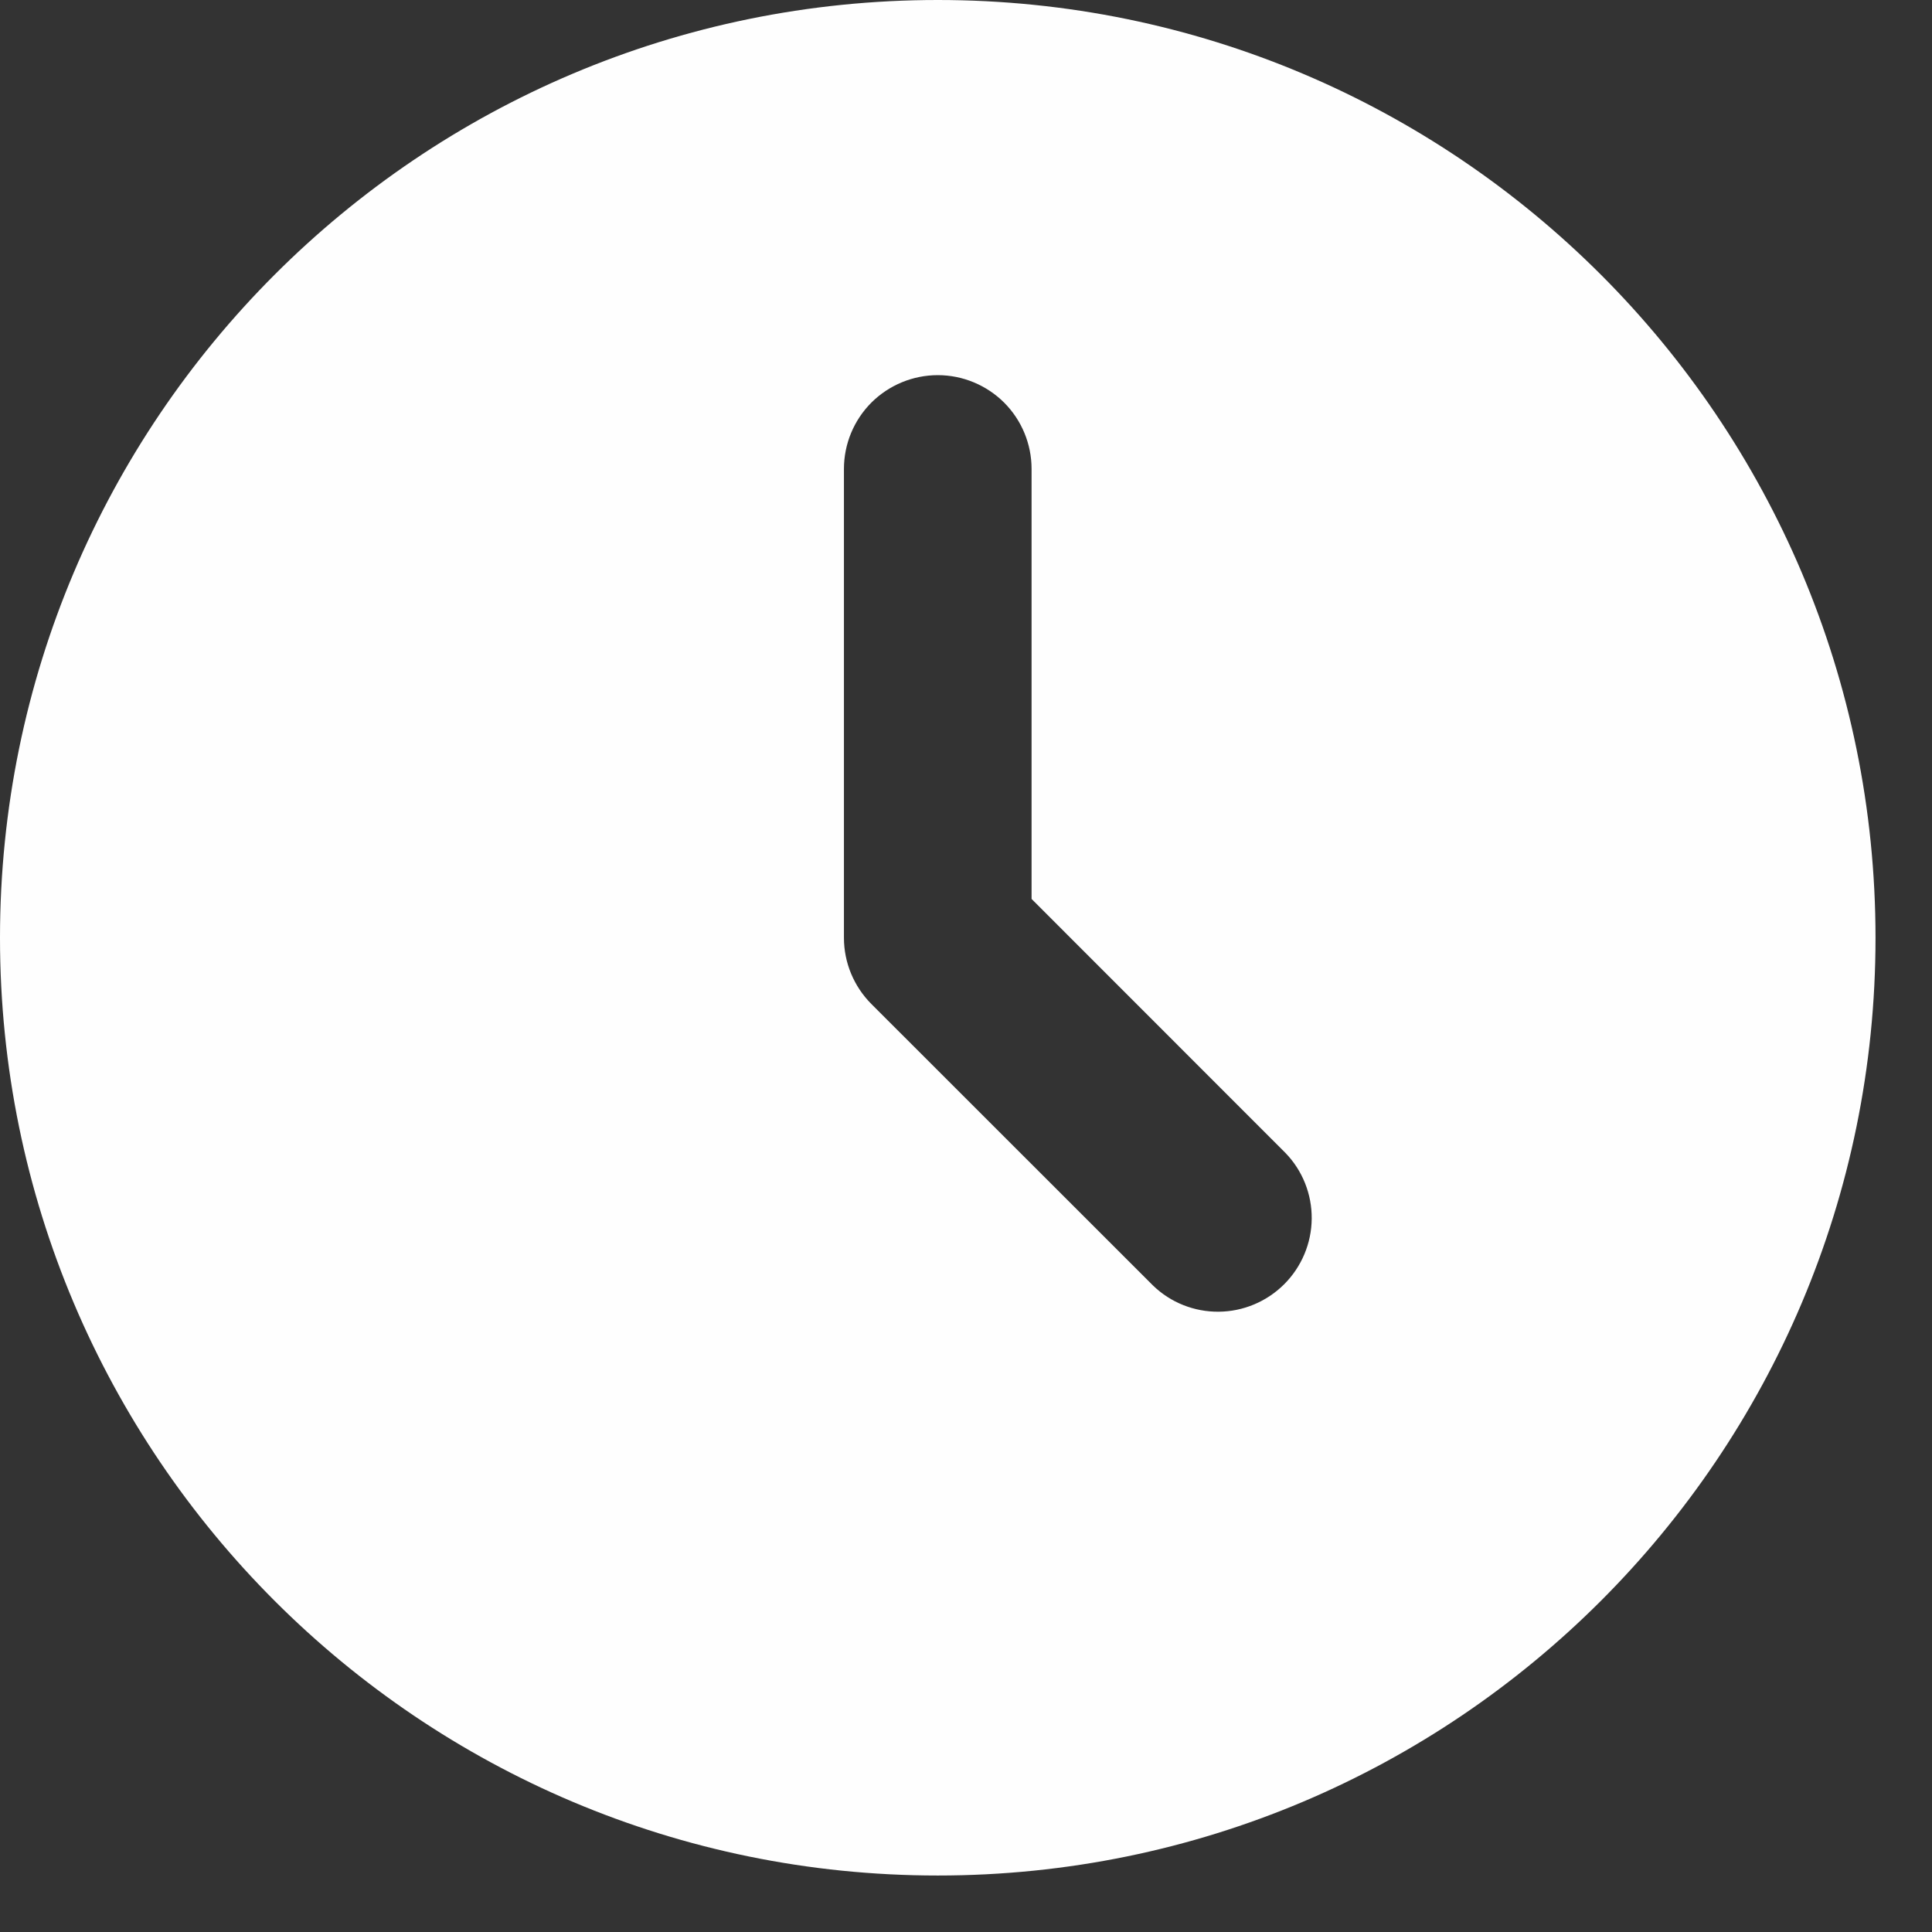 <svg width="17" height="17" viewBox="0 0 17 17" fill="none" xmlns="http://www.w3.org/2000/svg">
<rect x="0" y="0" width="17" height="17" fill="#333333" stroke="none"/>
<path d="M8.252 0C12.809 0 16.503 3.694 16.503 8.252C16.503 12.809 12.809 16.503 8.252 16.503C3.694 16.503 0 12.809 0 8.252C0 3.694 3.694 0 8.252 0ZM8.252 3.301C8.033 3.301 7.823 3.388 7.668 3.542C7.513 3.697 7.426 3.907 7.426 4.126V8.252C7.426 8.47 7.513 8.68 7.668 8.835L10.144 11.31C10.299 11.461 10.508 11.544 10.724 11.542C10.94 11.54 11.147 11.453 11.3 11.3C11.453 11.147 11.54 10.94 11.542 10.724C11.544 10.508 11.461 10.299 11.31 10.144L9.077 7.91V4.126C9.077 3.907 8.99 3.697 8.835 3.542C8.68 3.388 8.47 3.301 8.252 3.301Z" fill="#FEFEFE"/>
</svg>
